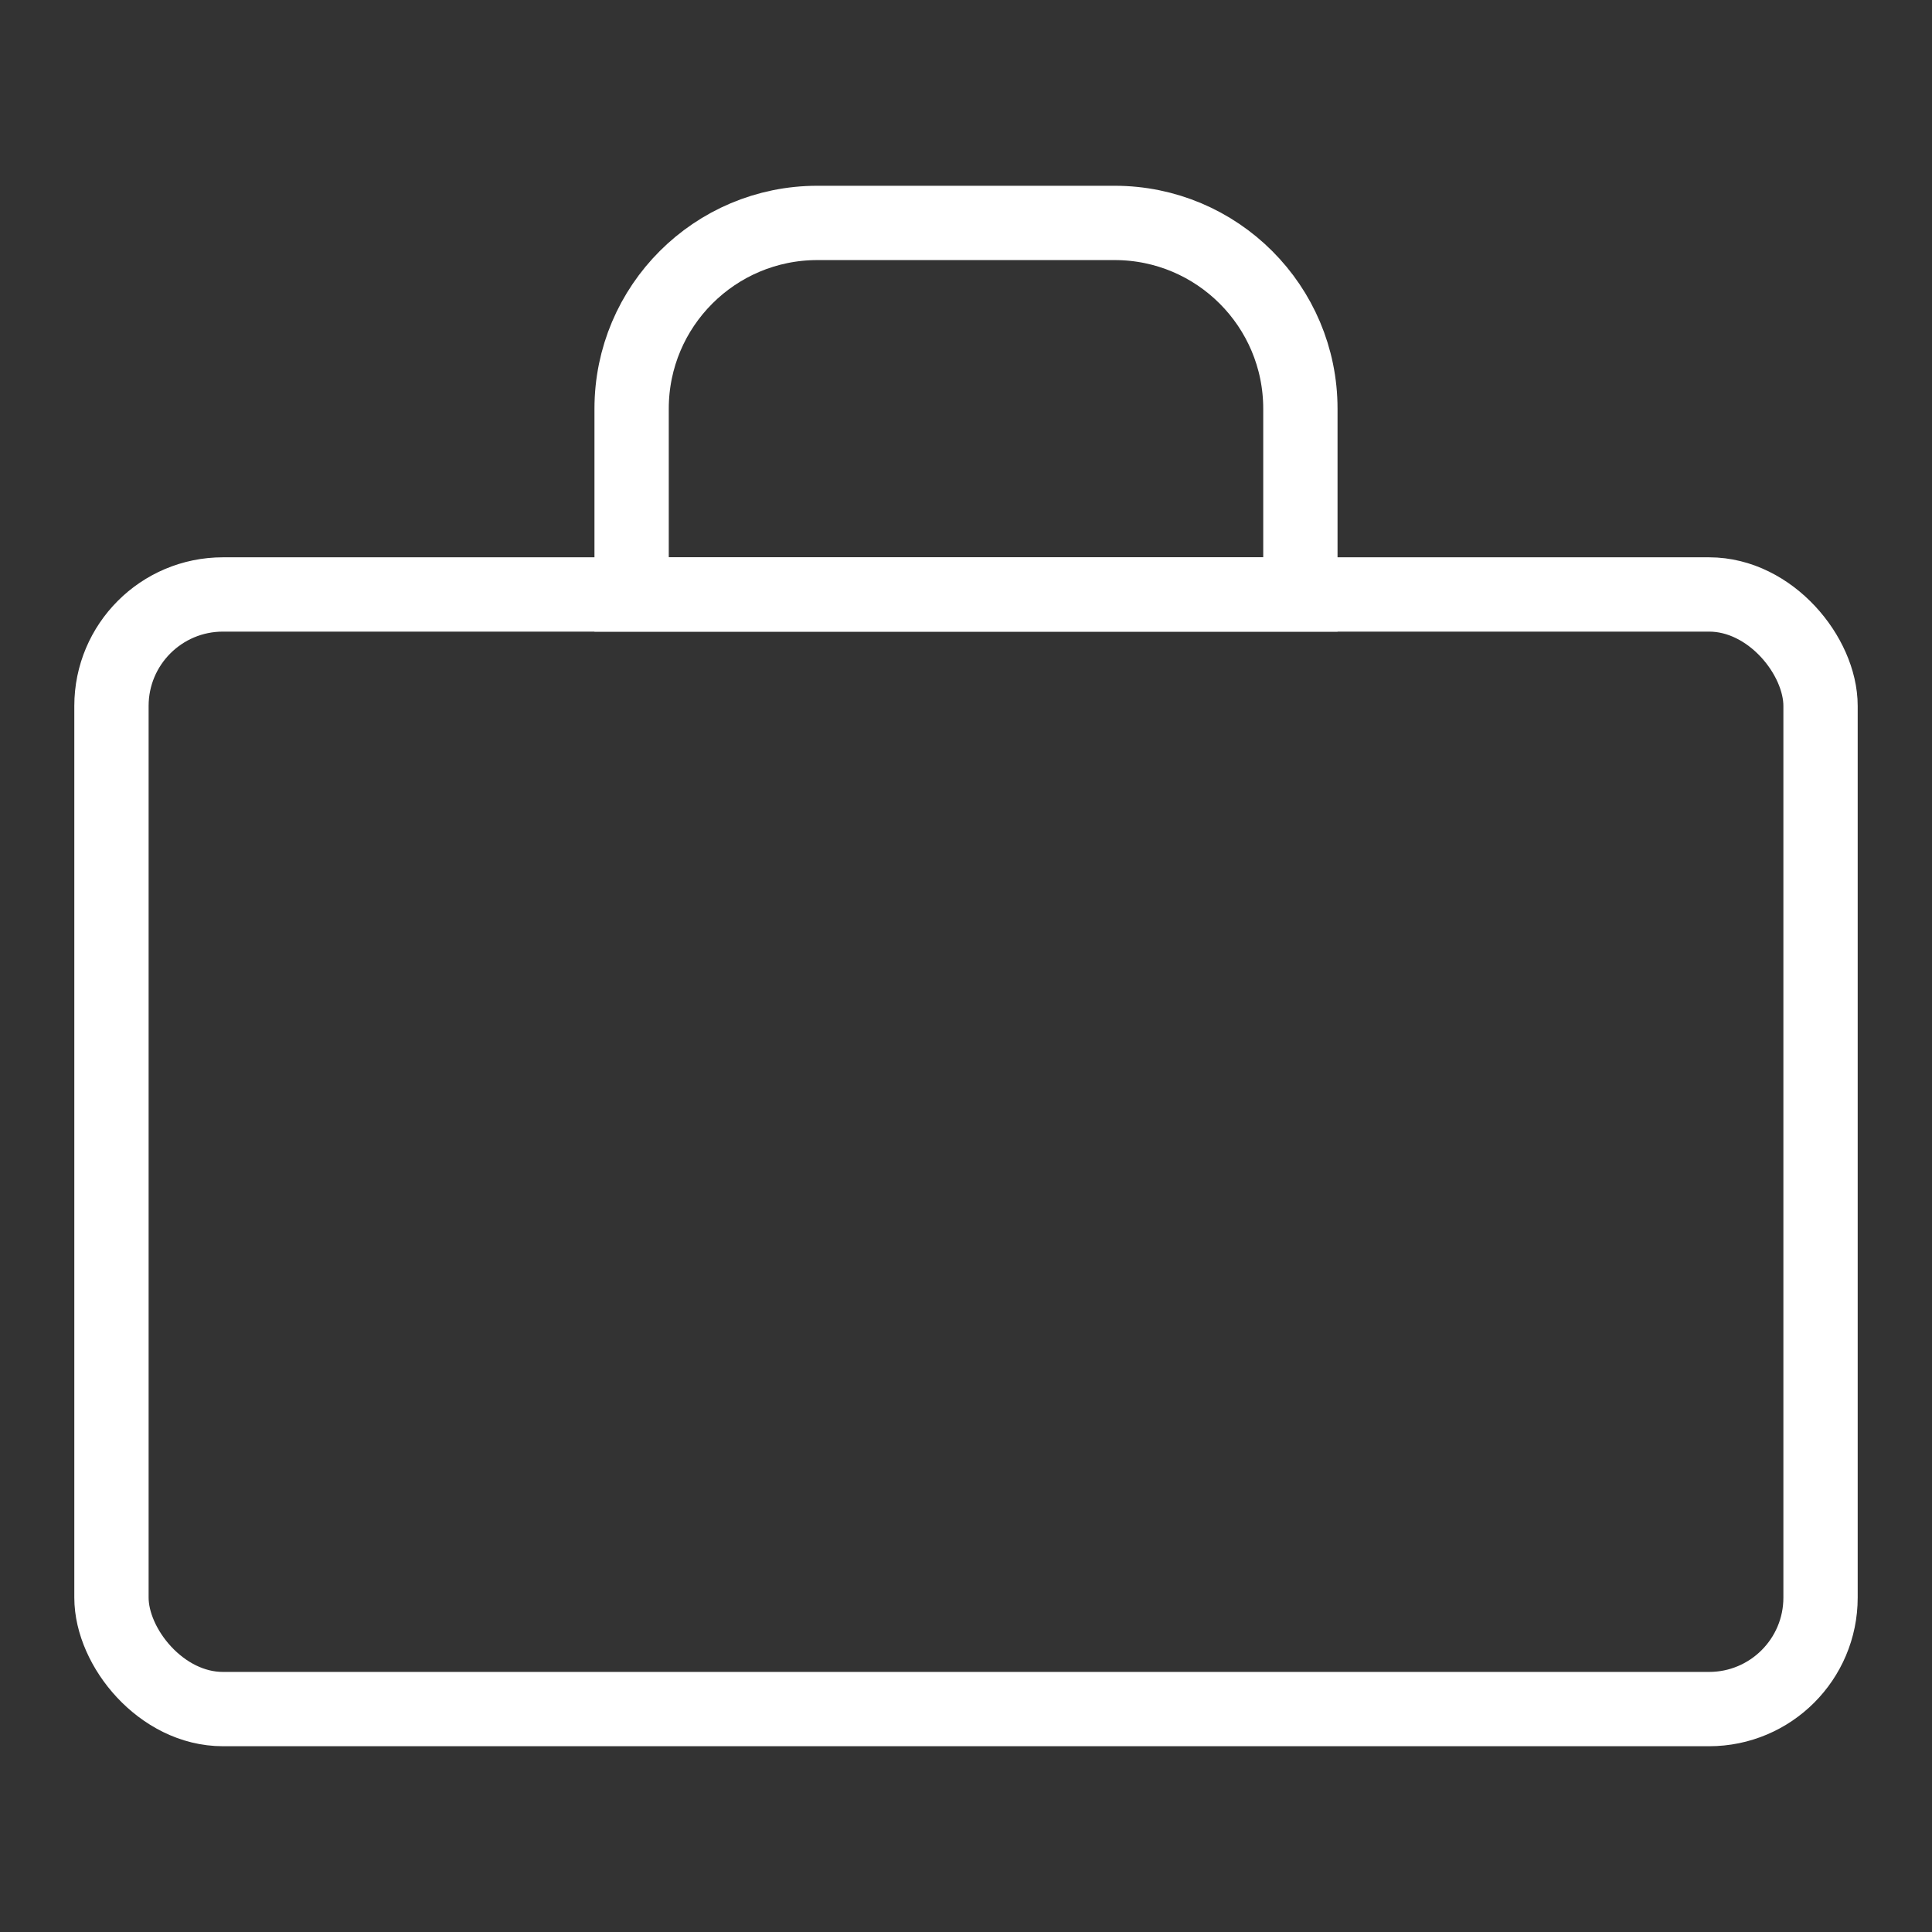 <svg width="52" height="52" viewBox="0 0 52 52" fill="none" xmlns="http://www.w3.org/2000/svg">
<rect x="0" y="0" width="52" height="52" fill="#333333" stroke="none"/>
<rect x="3" y="16" width="46" height="30" rx="3" stroke="white" stroke-width="2"/>
<path d="M22 6H30C32.761 6 35 8.239 35 11V16H17V11C17 8.239 19.239 6 22 6Z" stroke="white" stroke-width="2"/>
</svg>
